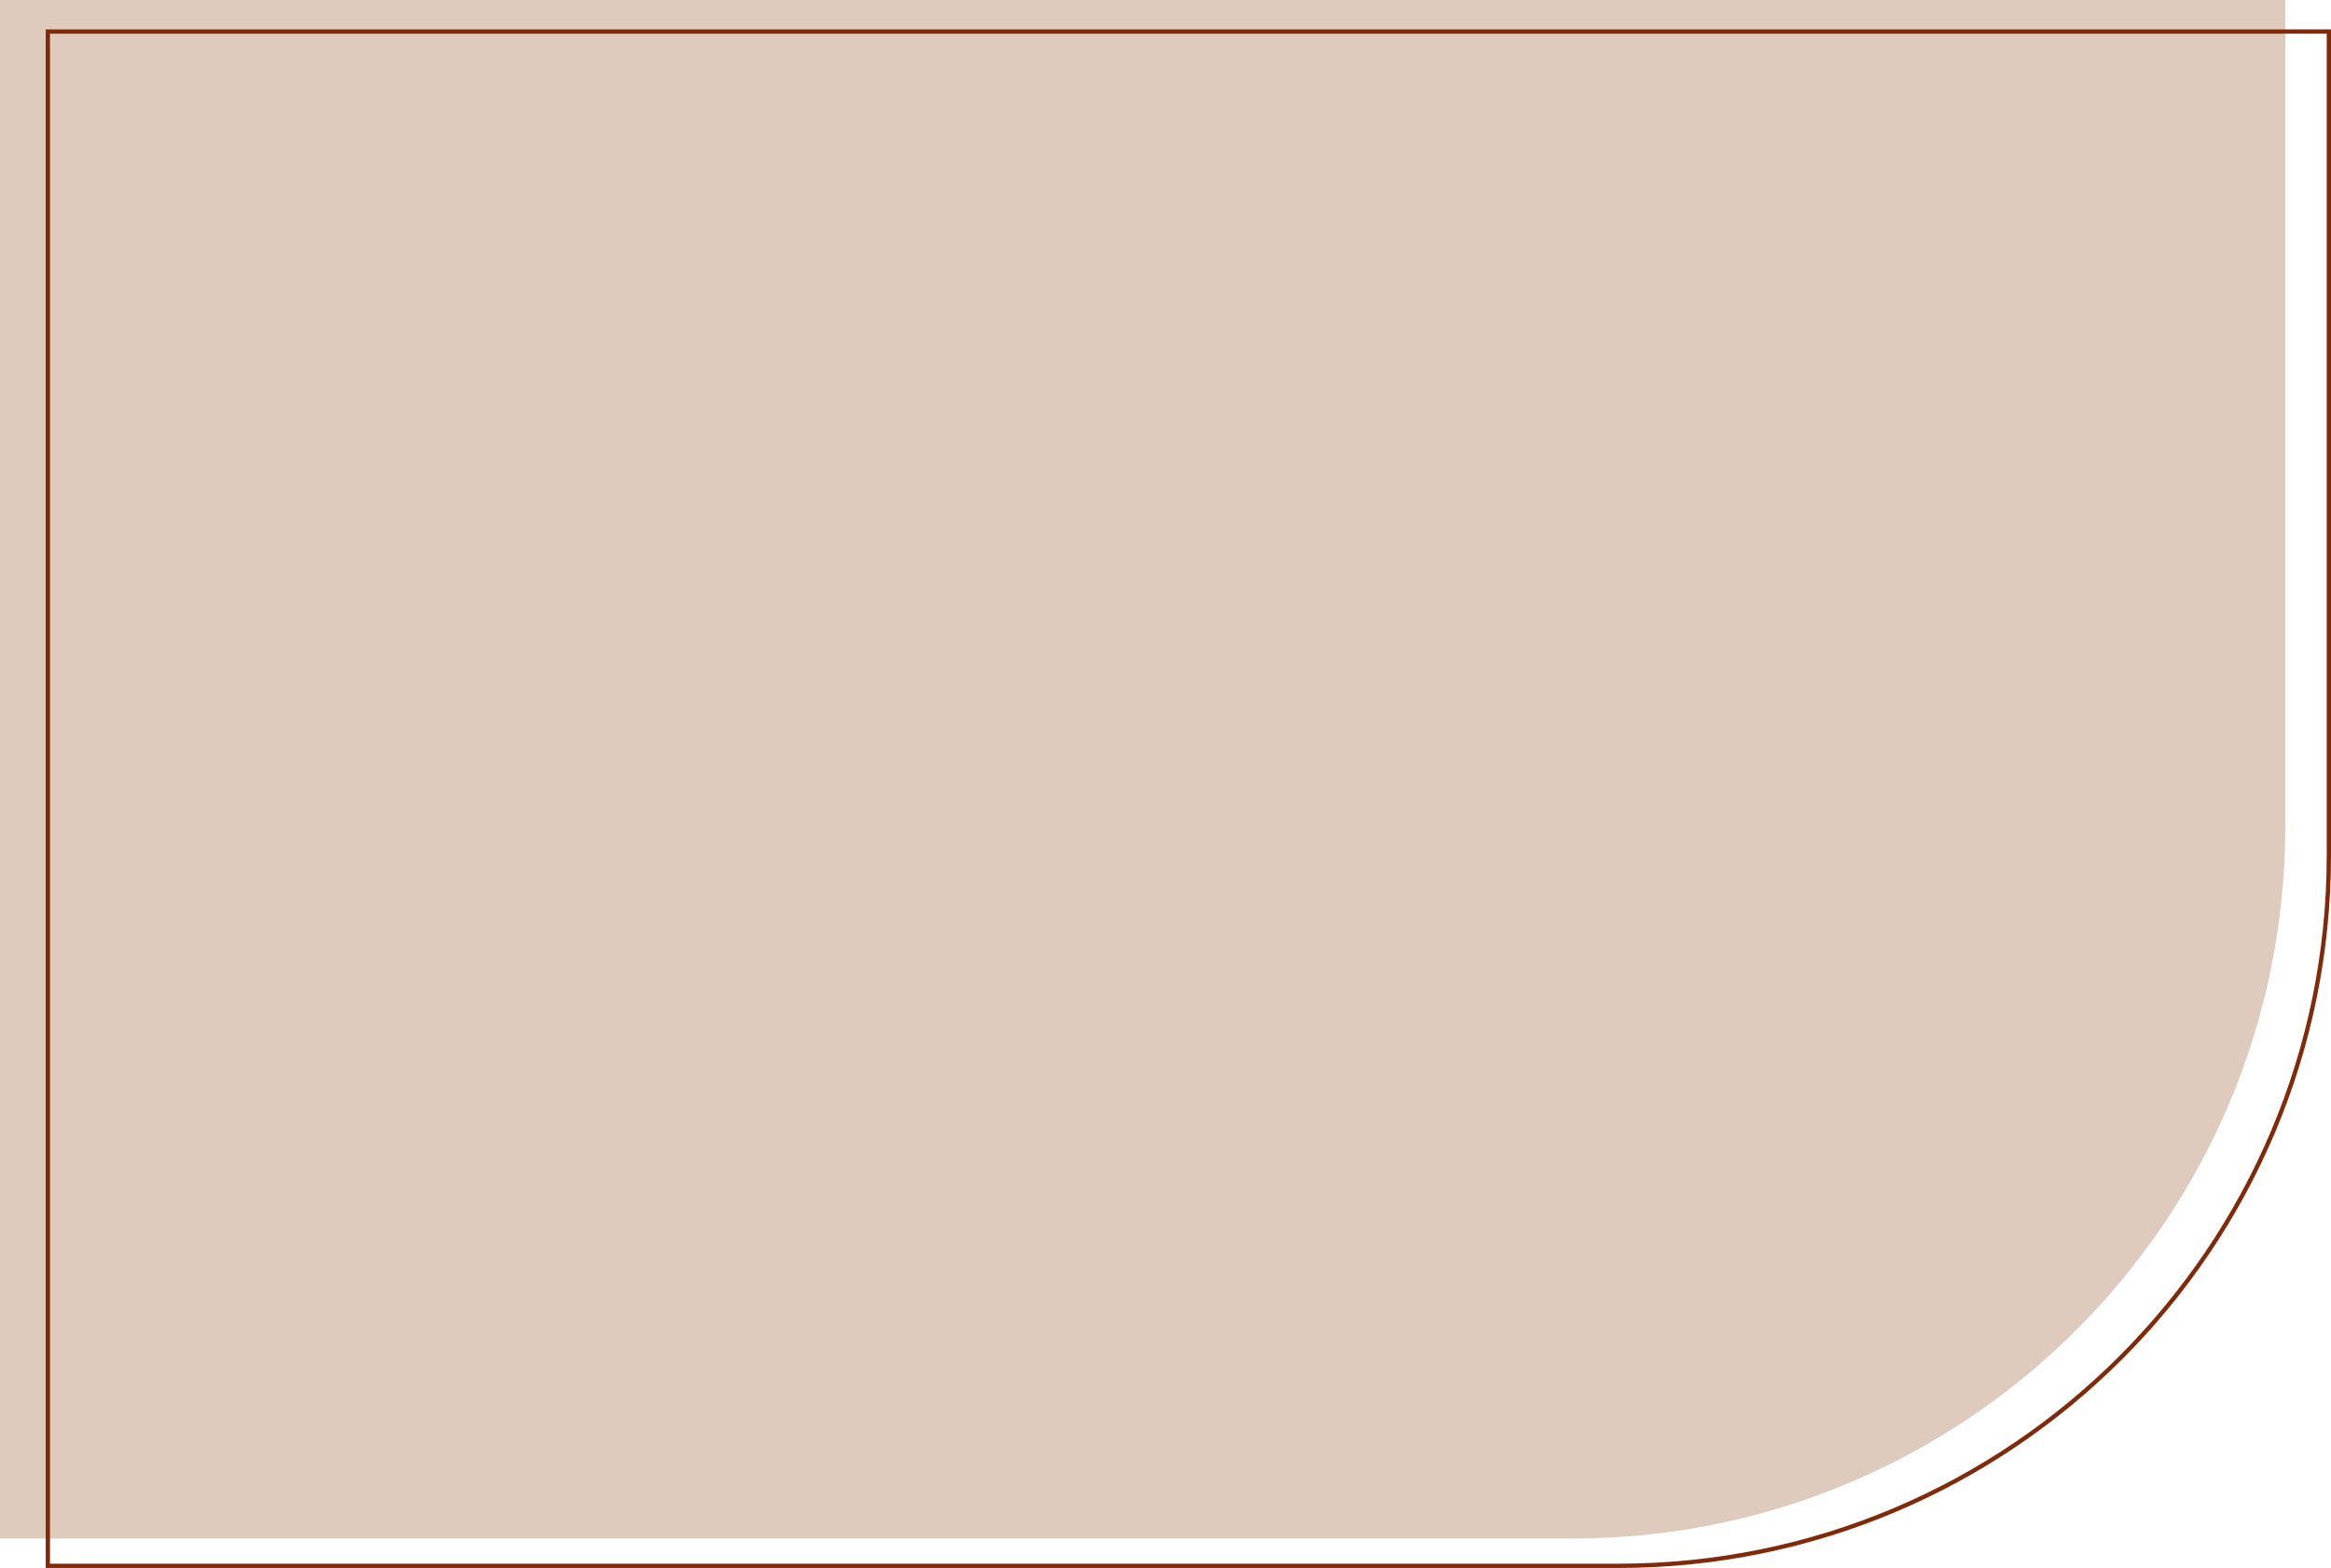 <?xml version="1.0" encoding="UTF-8"?> <svg xmlns="http://www.w3.org/2000/svg" width="327" height="220" viewBox="0 0 327 220" fill="none"> <path d="M320.588 115.873C320.588 171.101 275.816 215.873 220.588 215.873H-0V-1.71839e-05H320.588V115.873Z" fill="#DECBBE"></path> <path d="M227 219.7H6.712V4.427H326.7V120C326.7 175.063 282.063 219.7 227 219.7Z" stroke="#822908" stroke-width="0.6"></path> </svg> 